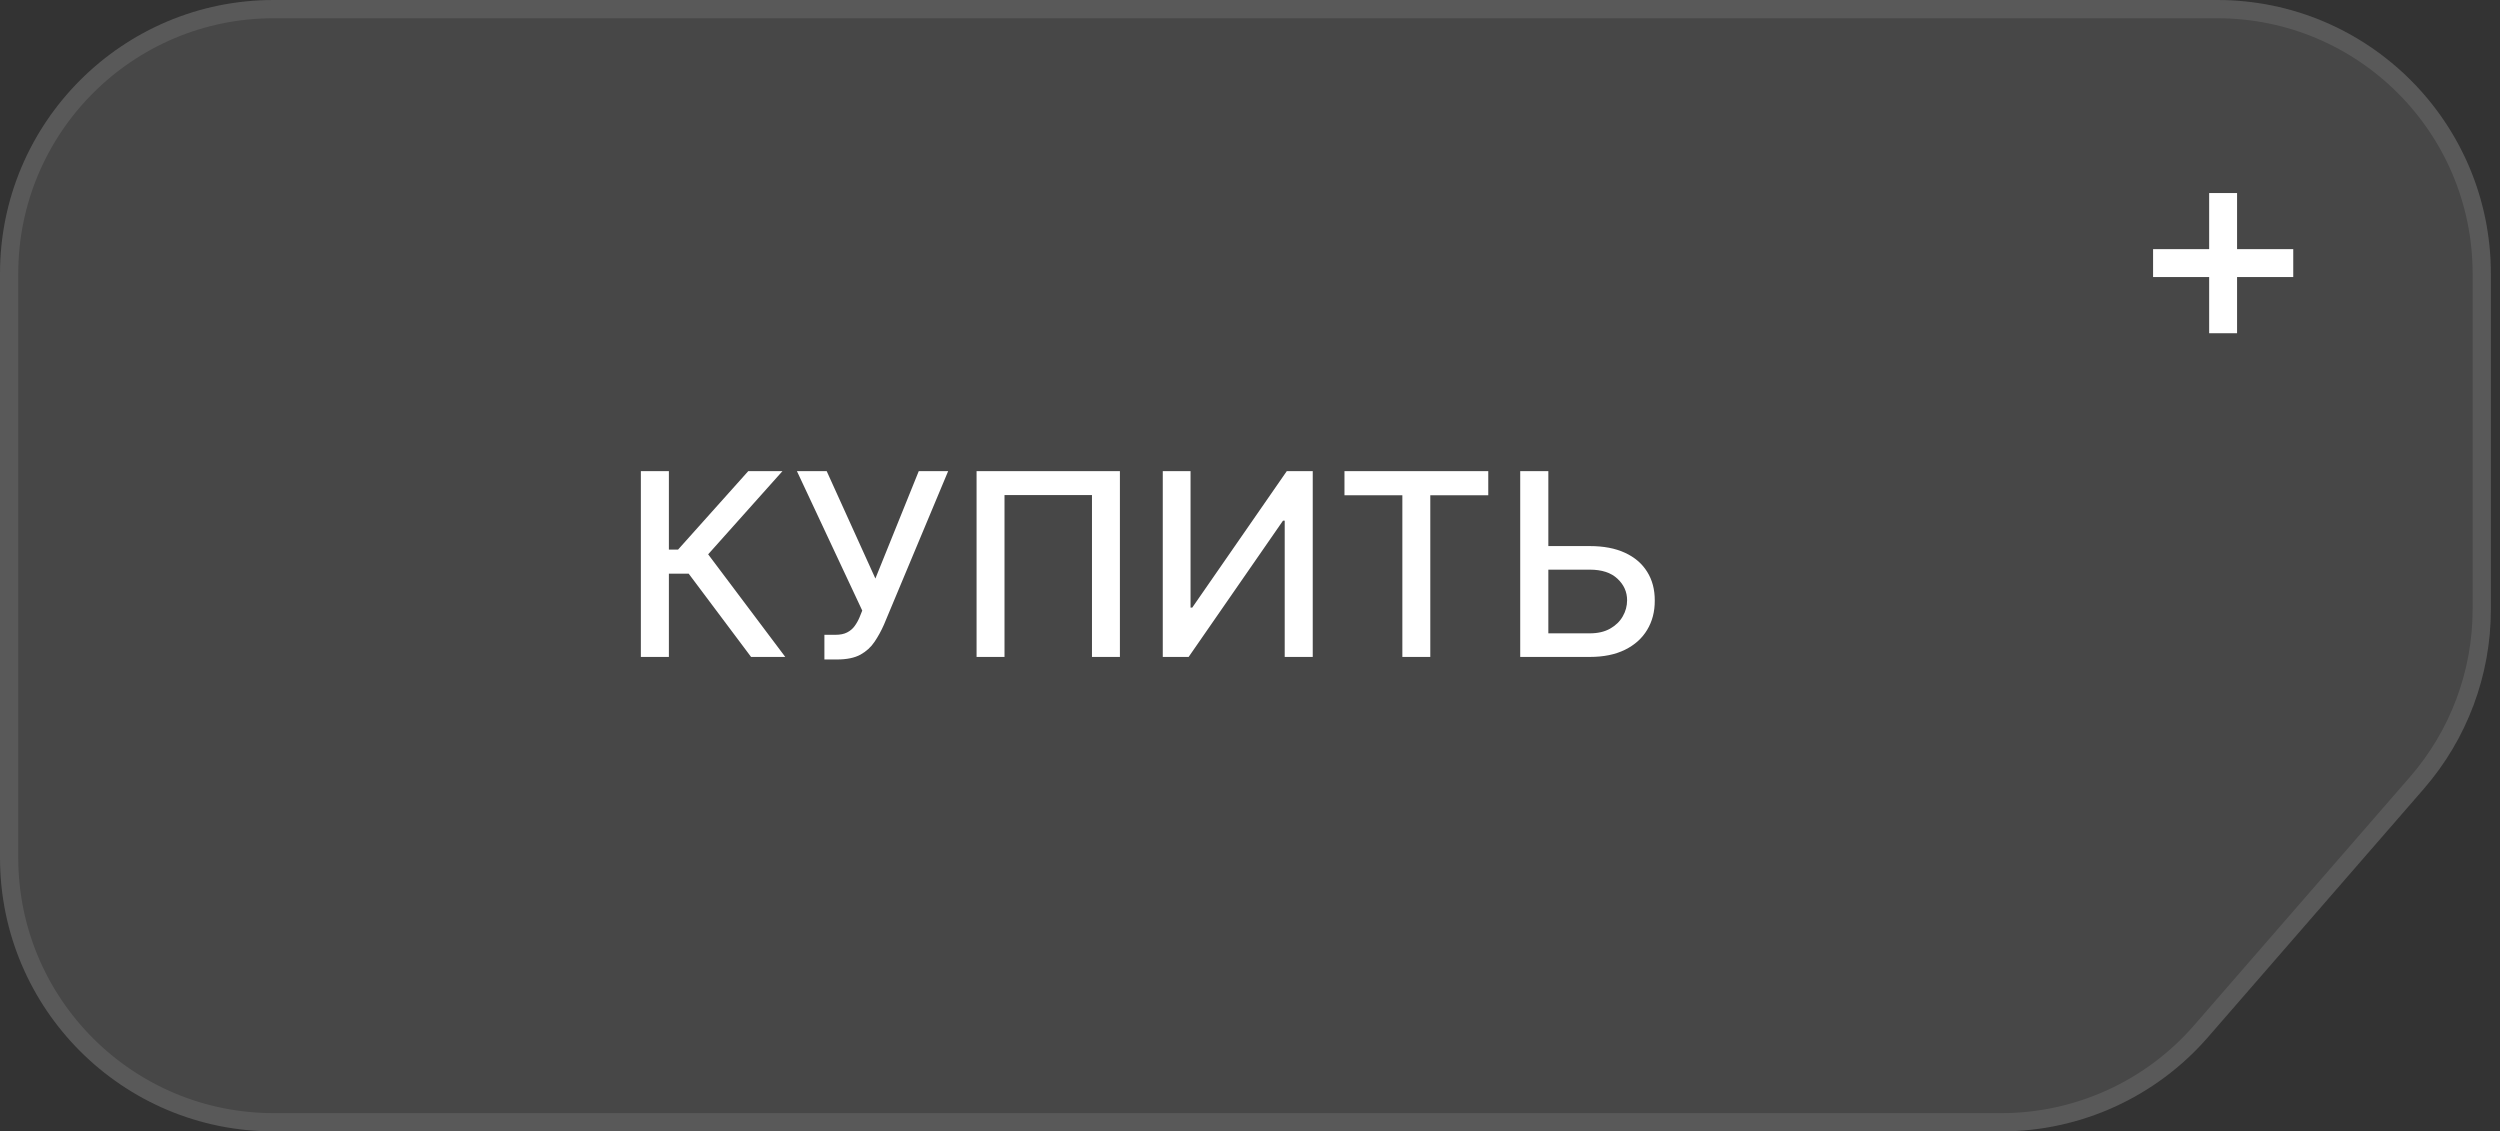 <?xml version="1.0" encoding="UTF-8"?> <svg xmlns="http://www.w3.org/2000/svg" width="137" height="62" viewBox="0 0 137 62" fill="none"><rect x="0" y="0" width="137" height="62" fill="#333333" stroke="none"/> <path d="M0 15C0 6.716 6.716 0 15 0H121.5C129.784 0 136.5 6.716 136.5 15V33.392C136.5 37.009 135.194 40.503 132.821 43.232L120.994 56.84C118.145 60.118 114.016 62 109.673 62H15C6.716 62 0 55.284 0 47V15Z" fill="white" fill-opacity="0.1"></path> <path d="M15 0.5H121.5C129.508 0.5 136 6.992 136 15V33.392C136 36.888 134.737 40.266 132.444 42.904L120.617 56.512C117.863 59.681 113.871 61.5 109.673 61.5H15C6.992 61.5 0.5 55.008 0.5 47V15C0.5 6.992 6.992 0.5 15 0.5Z" stroke="white" stroke-opacity="0.1"></path> <path d="M41.159 36L37.739 31.436H36.655V36H35.119V25.818H36.655V30.119H37.157L41.005 25.818H42.879L38.807 30.377L43.033 36H41.159ZM45.177 36.139V34.787H45.789C46.044 34.787 46.255 34.744 46.42 34.658C46.589 34.572 46.727 34.456 46.833 34.31C46.942 34.16 47.033 33.998 47.106 33.822L47.251 33.459L43.671 25.818H45.302L47.971 31.704L50.348 25.818H51.959L48.439 34.235C48.29 34.573 48.117 34.886 47.922 35.175C47.73 35.463 47.473 35.697 47.151 35.876C46.83 36.051 46.404 36.139 45.873 36.139H45.177ZM61.371 25.818V36H59.84V27.131H55.047V36H53.516V25.818H61.371ZM63.72 25.818H65.242V33.295H65.336L70.516 25.818H71.938V36H70.402V28.533H70.308L65.137 36H63.72V25.818ZM73.677 27.141V25.818H81.557V27.141H78.38V36H76.849V27.141H73.677ZM84.377 29.925H87.121C87.877 29.925 88.52 30.047 89.05 30.293C89.581 30.538 89.985 30.884 90.263 31.332C90.545 31.779 90.684 32.306 90.681 32.913C90.684 33.519 90.545 34.054 90.263 34.519C89.985 34.983 89.581 35.345 89.05 35.607C88.52 35.869 87.877 36 87.121 36H83.308V25.818H84.849V34.707H87.121C87.562 34.707 87.933 34.621 88.235 34.449C88.54 34.276 88.77 34.053 88.926 33.778C89.085 33.503 89.165 33.208 89.165 32.893C89.165 32.435 88.989 32.043 88.638 31.715C88.287 31.383 87.781 31.217 87.121 31.217H84.377V29.925Z" fill="white"></path> <path d="M121.062 18.261V10.579H122.591V18.261H121.062ZM117.989 15.182V13.653H125.67V15.182H117.989Z" fill="white"></path> </svg> 